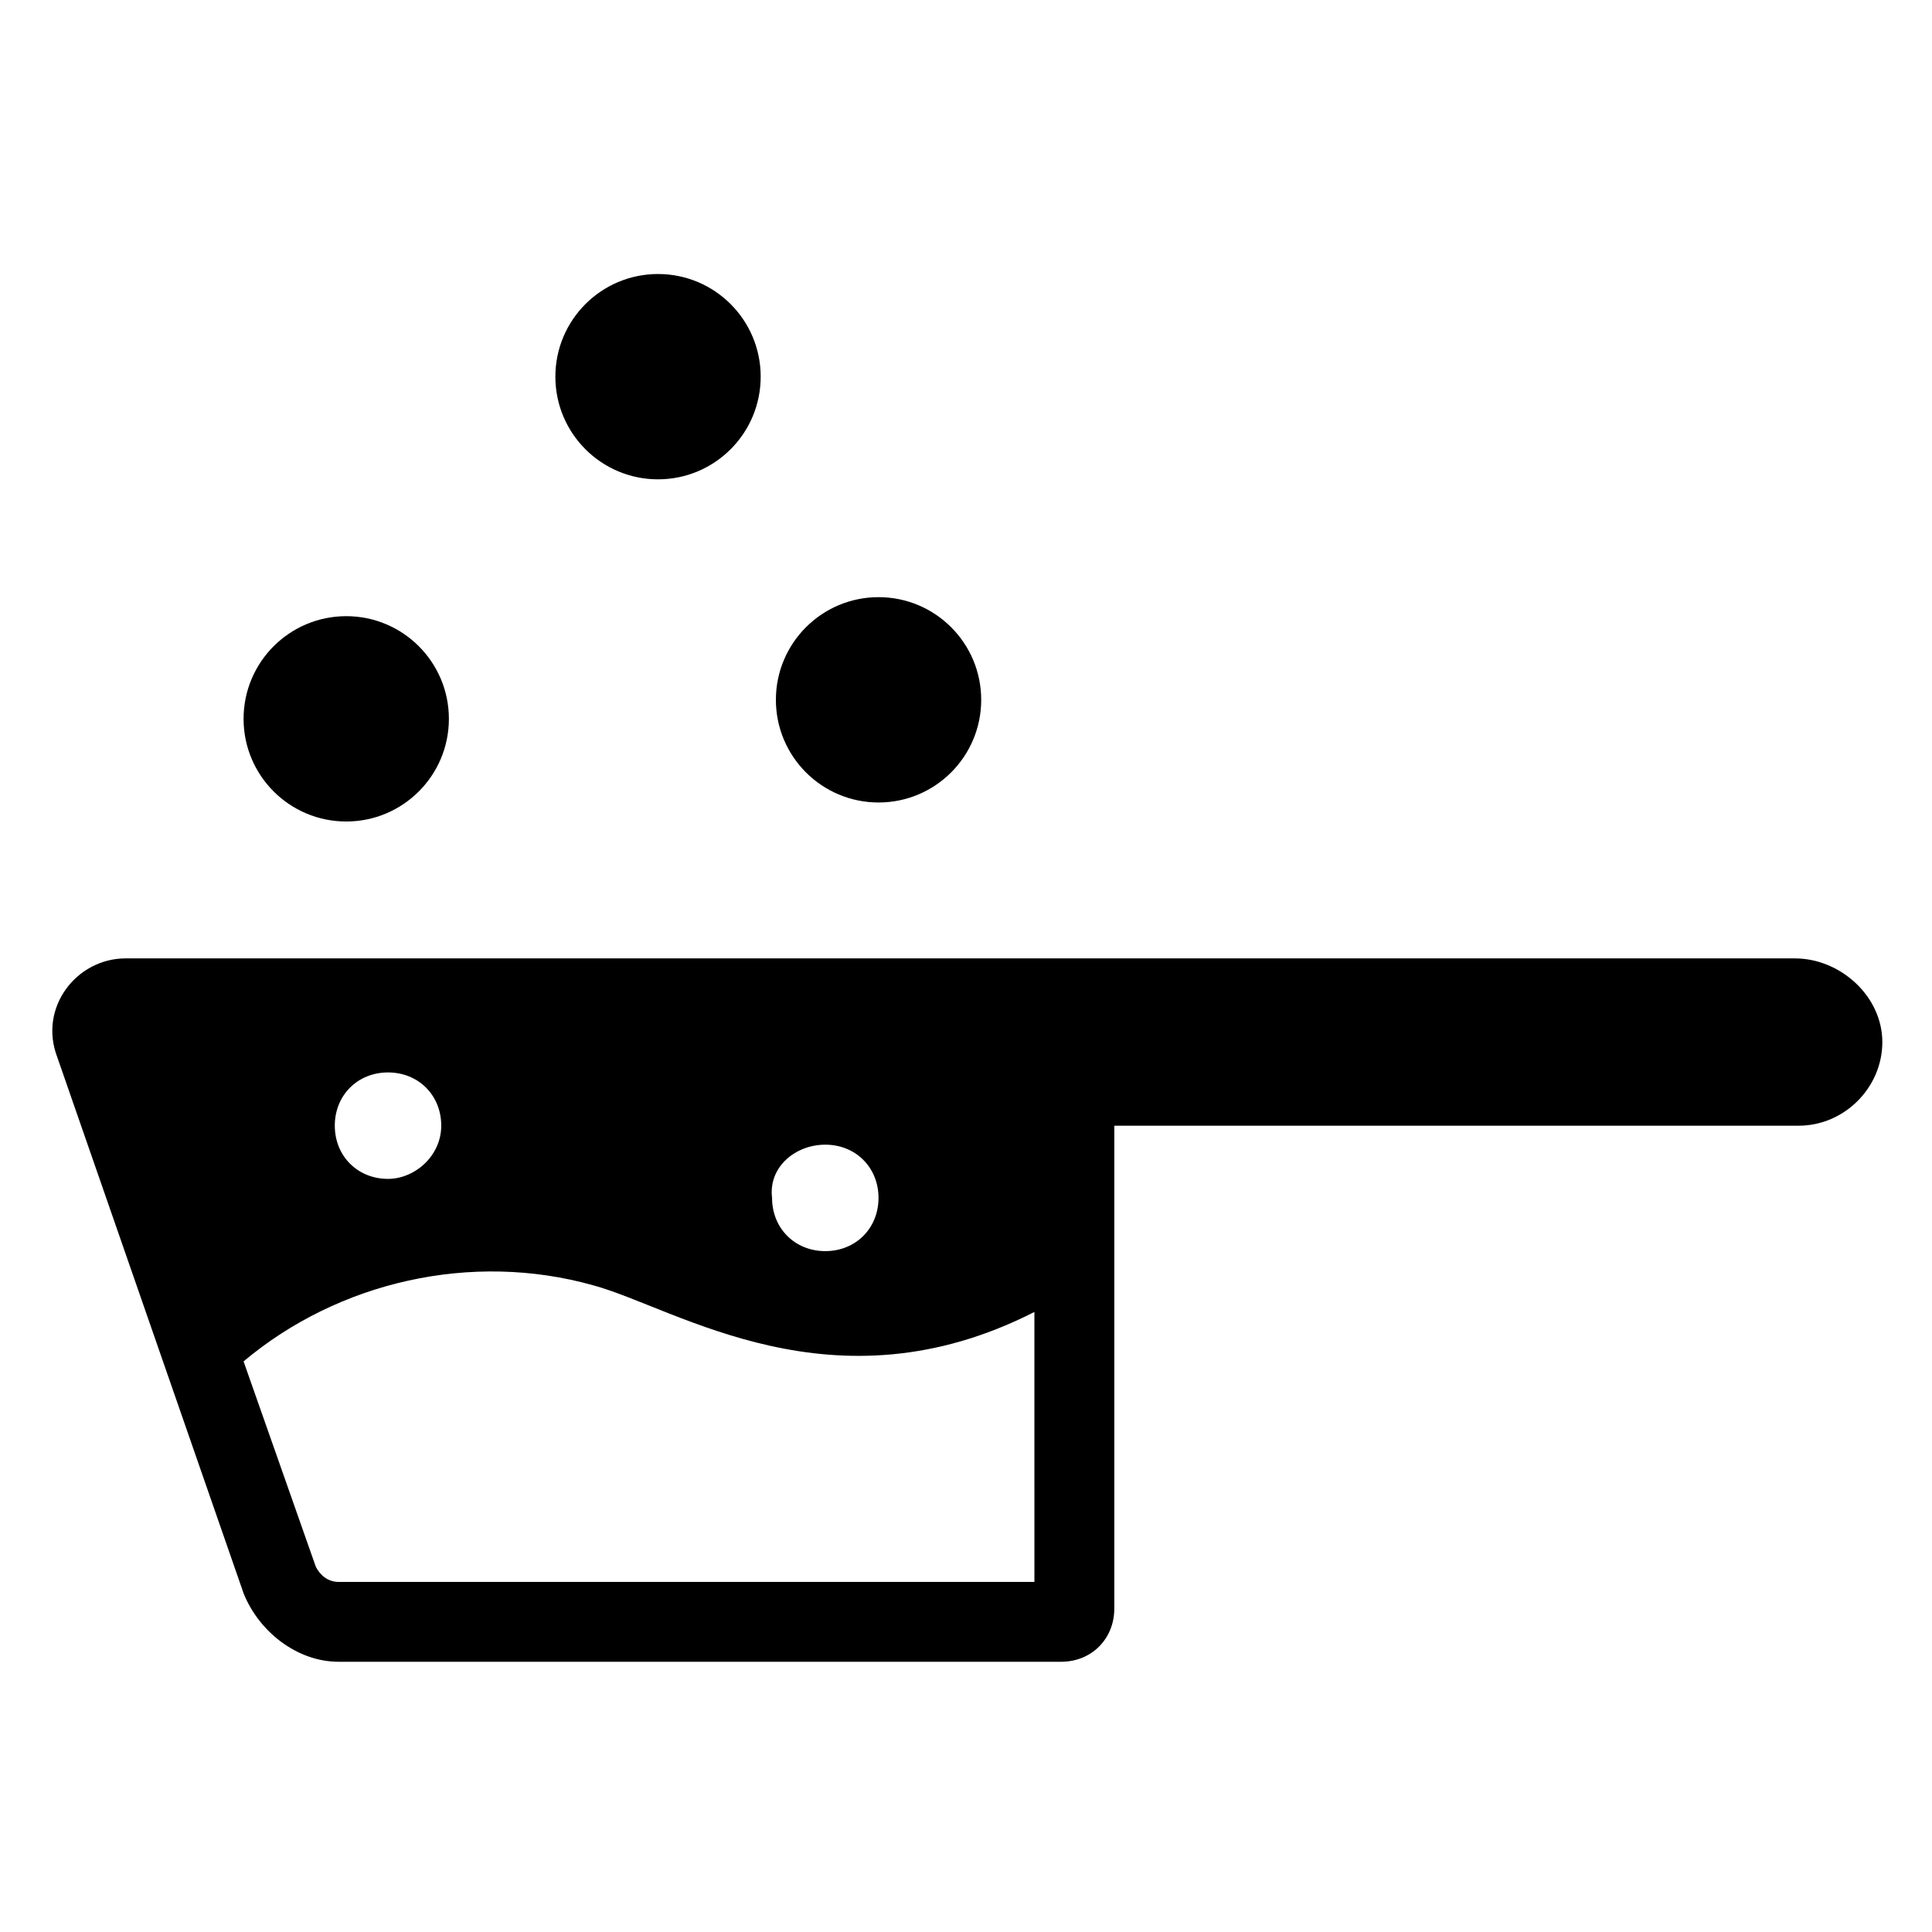 <?xml version="1.0" encoding="UTF-8"?>
<!-- Uploaded to: ICON Repo, www.svgrepo.com, Generator: ICON Repo Mixer Tools -->
<svg fill="#000000" width="800px" height="800px" version="1.1" viewBox="144 144 512 512" xmlns="http://www.w3.org/2000/svg">
 <g>
  <path d="m619.66 397.98h-442.34c-13.098 0-23.176 13.098-18.137 26.199l49.371 142.07c4.031 10.078 14.105 18.137 25.191 18.137h191.45c8.062 0 14.105-6.047 14.105-14.105v-127.96h181.37c12.09 0 22.168-10.078 22.168-22.168 0-12.094-11.086-22.168-23.176-22.168zm-256.95 49.371c8.062 0 14.105 6.047 14.105 14.105 0 8.062-6.047 14.105-14.105 14.105-8.062 0-14.105-6.047-14.105-14.105-1.008-8.059 6.047-14.105 14.105-14.105zm-115.88-19.145c8.062 0 14.105 6.047 14.105 14.105 0 8.062-7.055 14.105-14.105 14.105-8.062 0-14.105-6.047-14.105-14.105s6.047-14.105 14.105-14.105zm171.3 135.02h-184.39c-3.023 0-5.039-2.016-6.047-4.031l-19.145-54.414c25.191-21.16 60.457-29.223 92.699-20.152 22.168 6.047 63.48 34.258 116.88 7.055z"/>
  <path d="m262.96 334.5c0 15.023-12.18 27.207-27.203 27.207-15.027 0-27.207-12.184-27.207-27.207 0-15.027 12.18-27.207 27.207-27.207 15.023 0 27.203 12.18 27.203 27.207"/>
  <path d="m345.59 243.82c0 15.027-12.18 27.207-27.203 27.207-15.027 0-27.207-12.18-27.207-27.207 0-15.023 12.18-27.203 27.207-27.203 15.023 0 27.203 12.18 27.203 27.203"/>
  <path d="m404.03 329.46c0 15.027-12.18 27.207-27.203 27.207-15.027 0-27.207-12.18-27.207-27.207 0-15.023 12.18-27.207 27.207-27.207 15.023 0 27.203 12.184 27.203 27.207"/>
 </g>
</svg>
